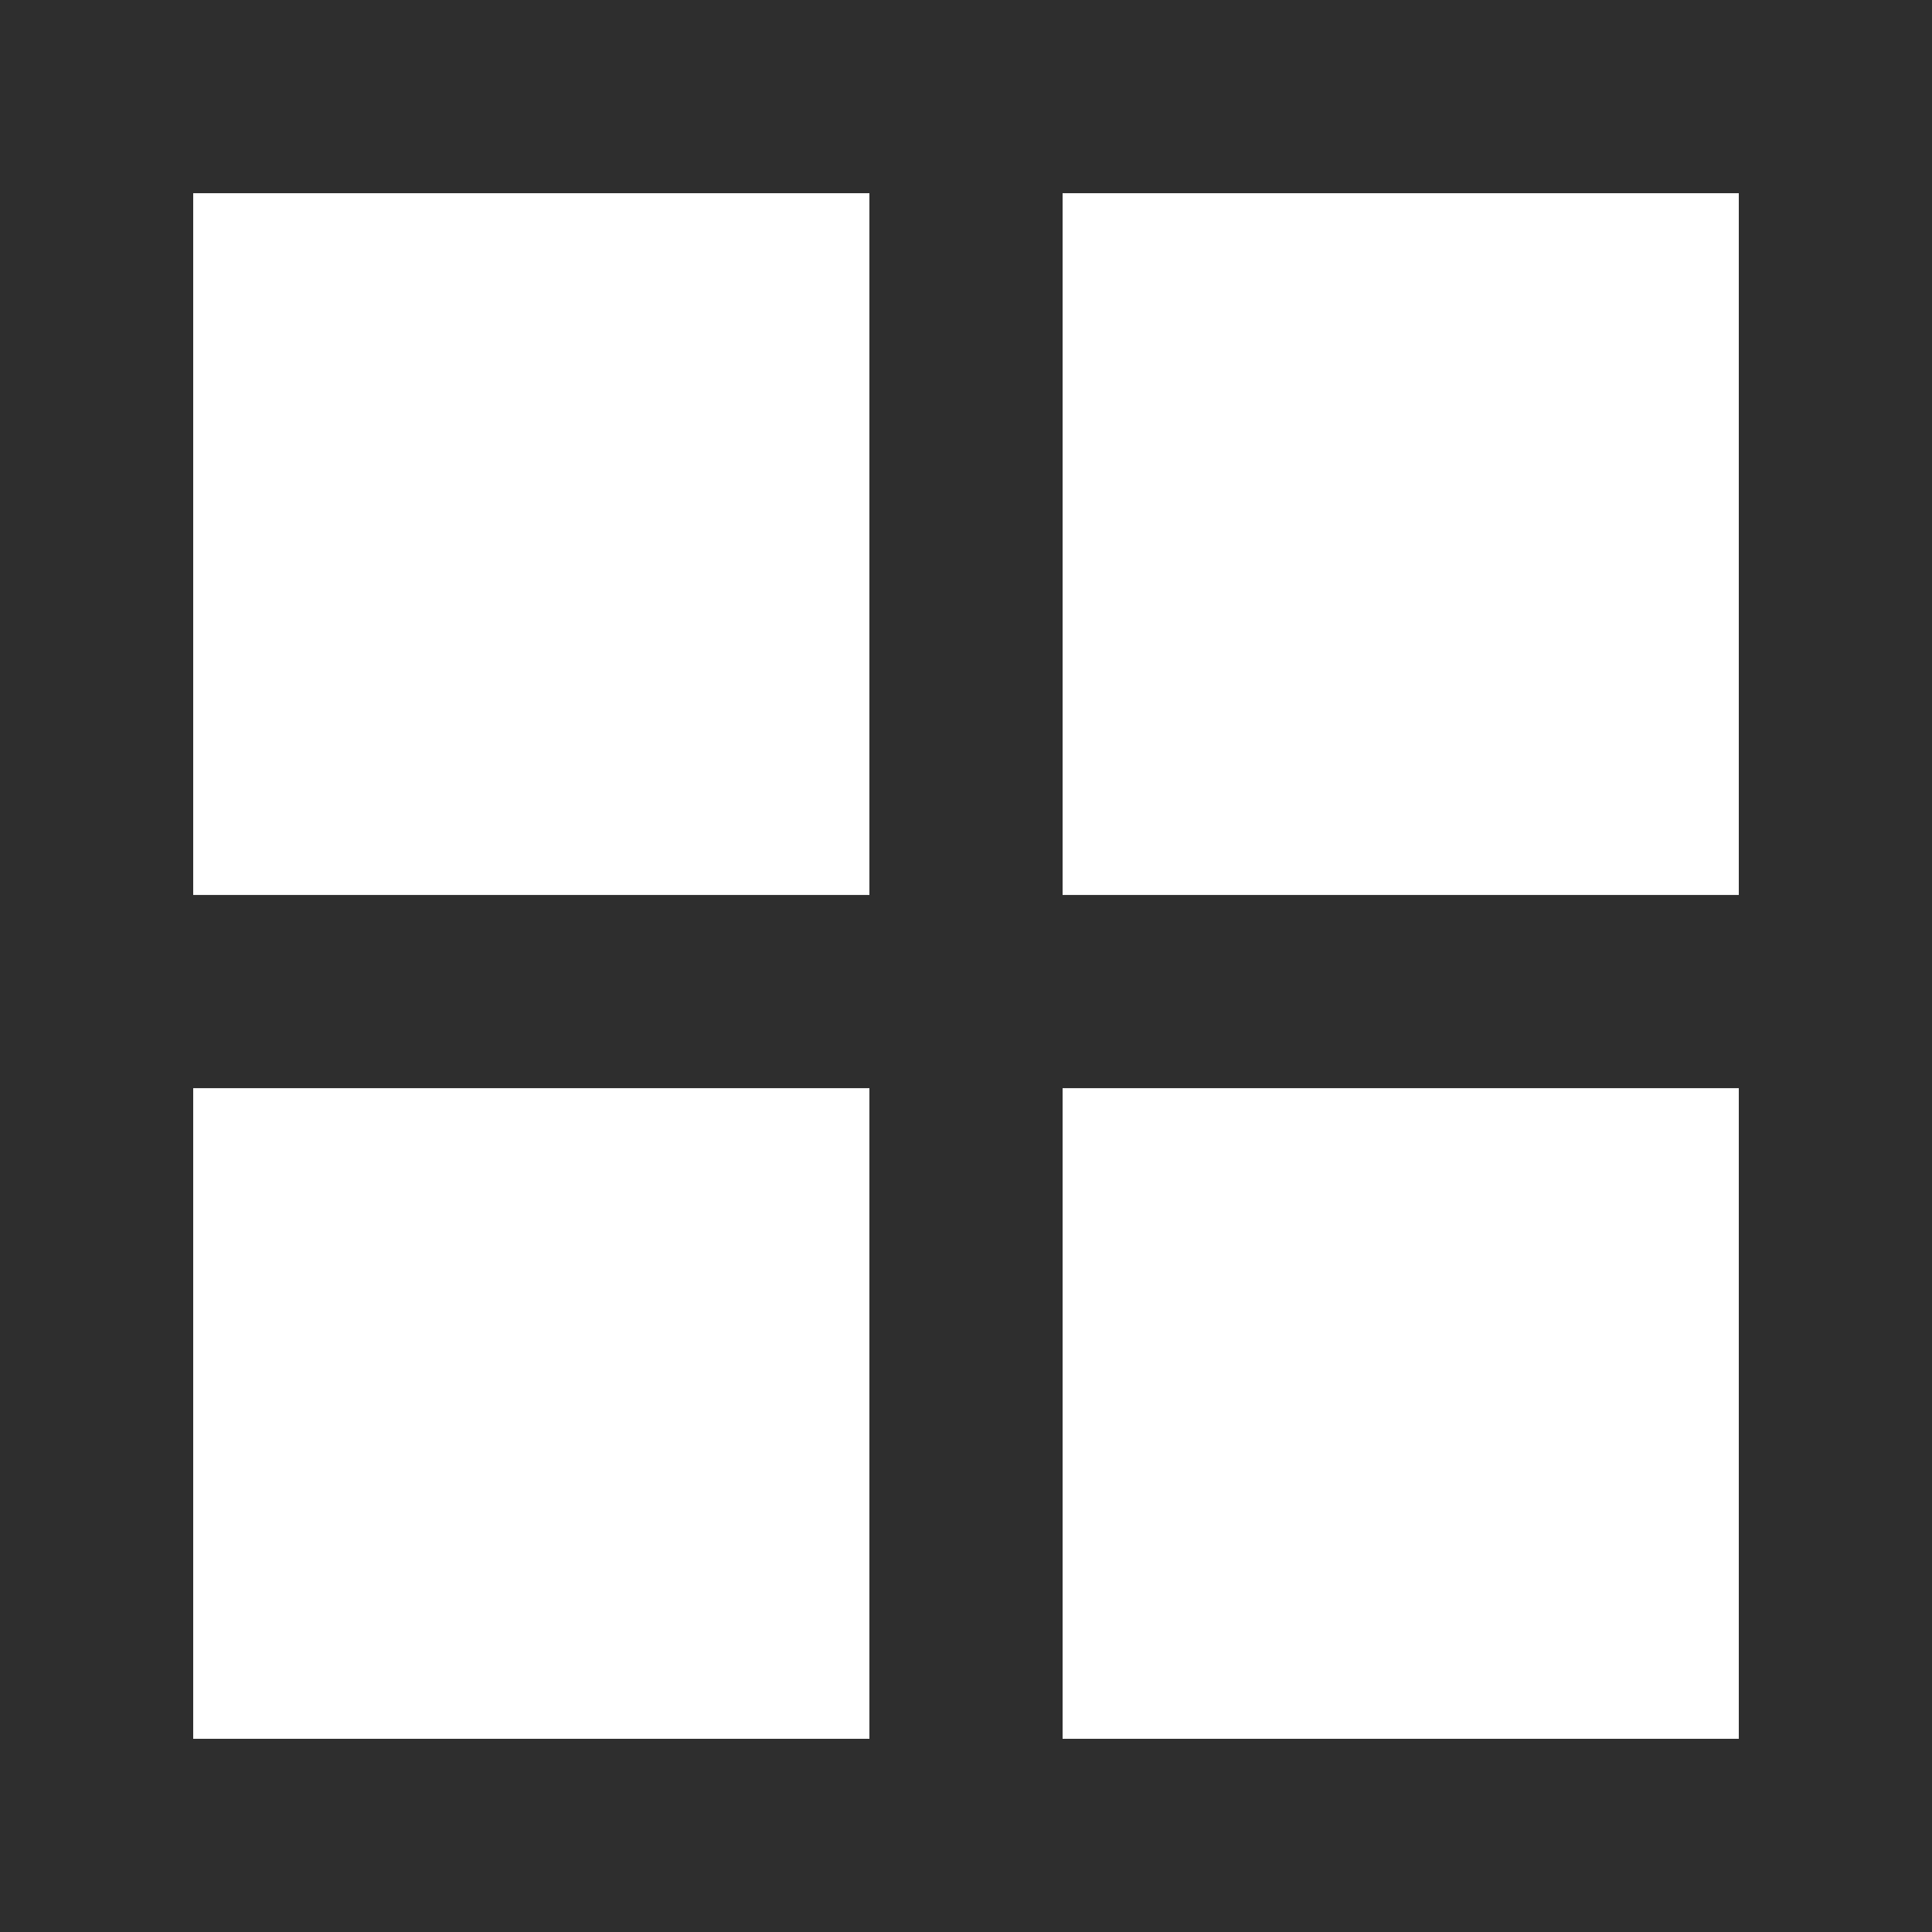 <svg xmlns="http://www.w3.org/2000/svg" width="30" height="30" viewBox="0 0 30 30">
  <g id="Group_66" data-name="Group 66" transform="translate(-130 -1505)">
    <g id="Group_40" data-name="Group 40" transform="translate(-3.938 -1320.938)">
      <g id="Rectangle_169" data-name="Rectangle 169" transform="translate(133.938 2825.938)" fill="#fff" stroke="#2e2e2e" stroke-width="3">
        <rect width="30" height="30" stroke="none"/>
        <rect x="1.5" y="1.5" width="27" height="27" fill="none"/>
      </g>
      <line id="Line_13" data-name="Line 13" y2="26.781" transform="translate(148.938 2827.945)" fill="none" stroke="#2e2e2e" stroke-width="3"/>
      <line id="Line_14" data-name="Line 14" x2="27.999" transform="translate(134.938 2841.335)" fill="none" stroke="#2e2e2e" stroke-width="3"/>
    </g>
  </g>
</svg>
